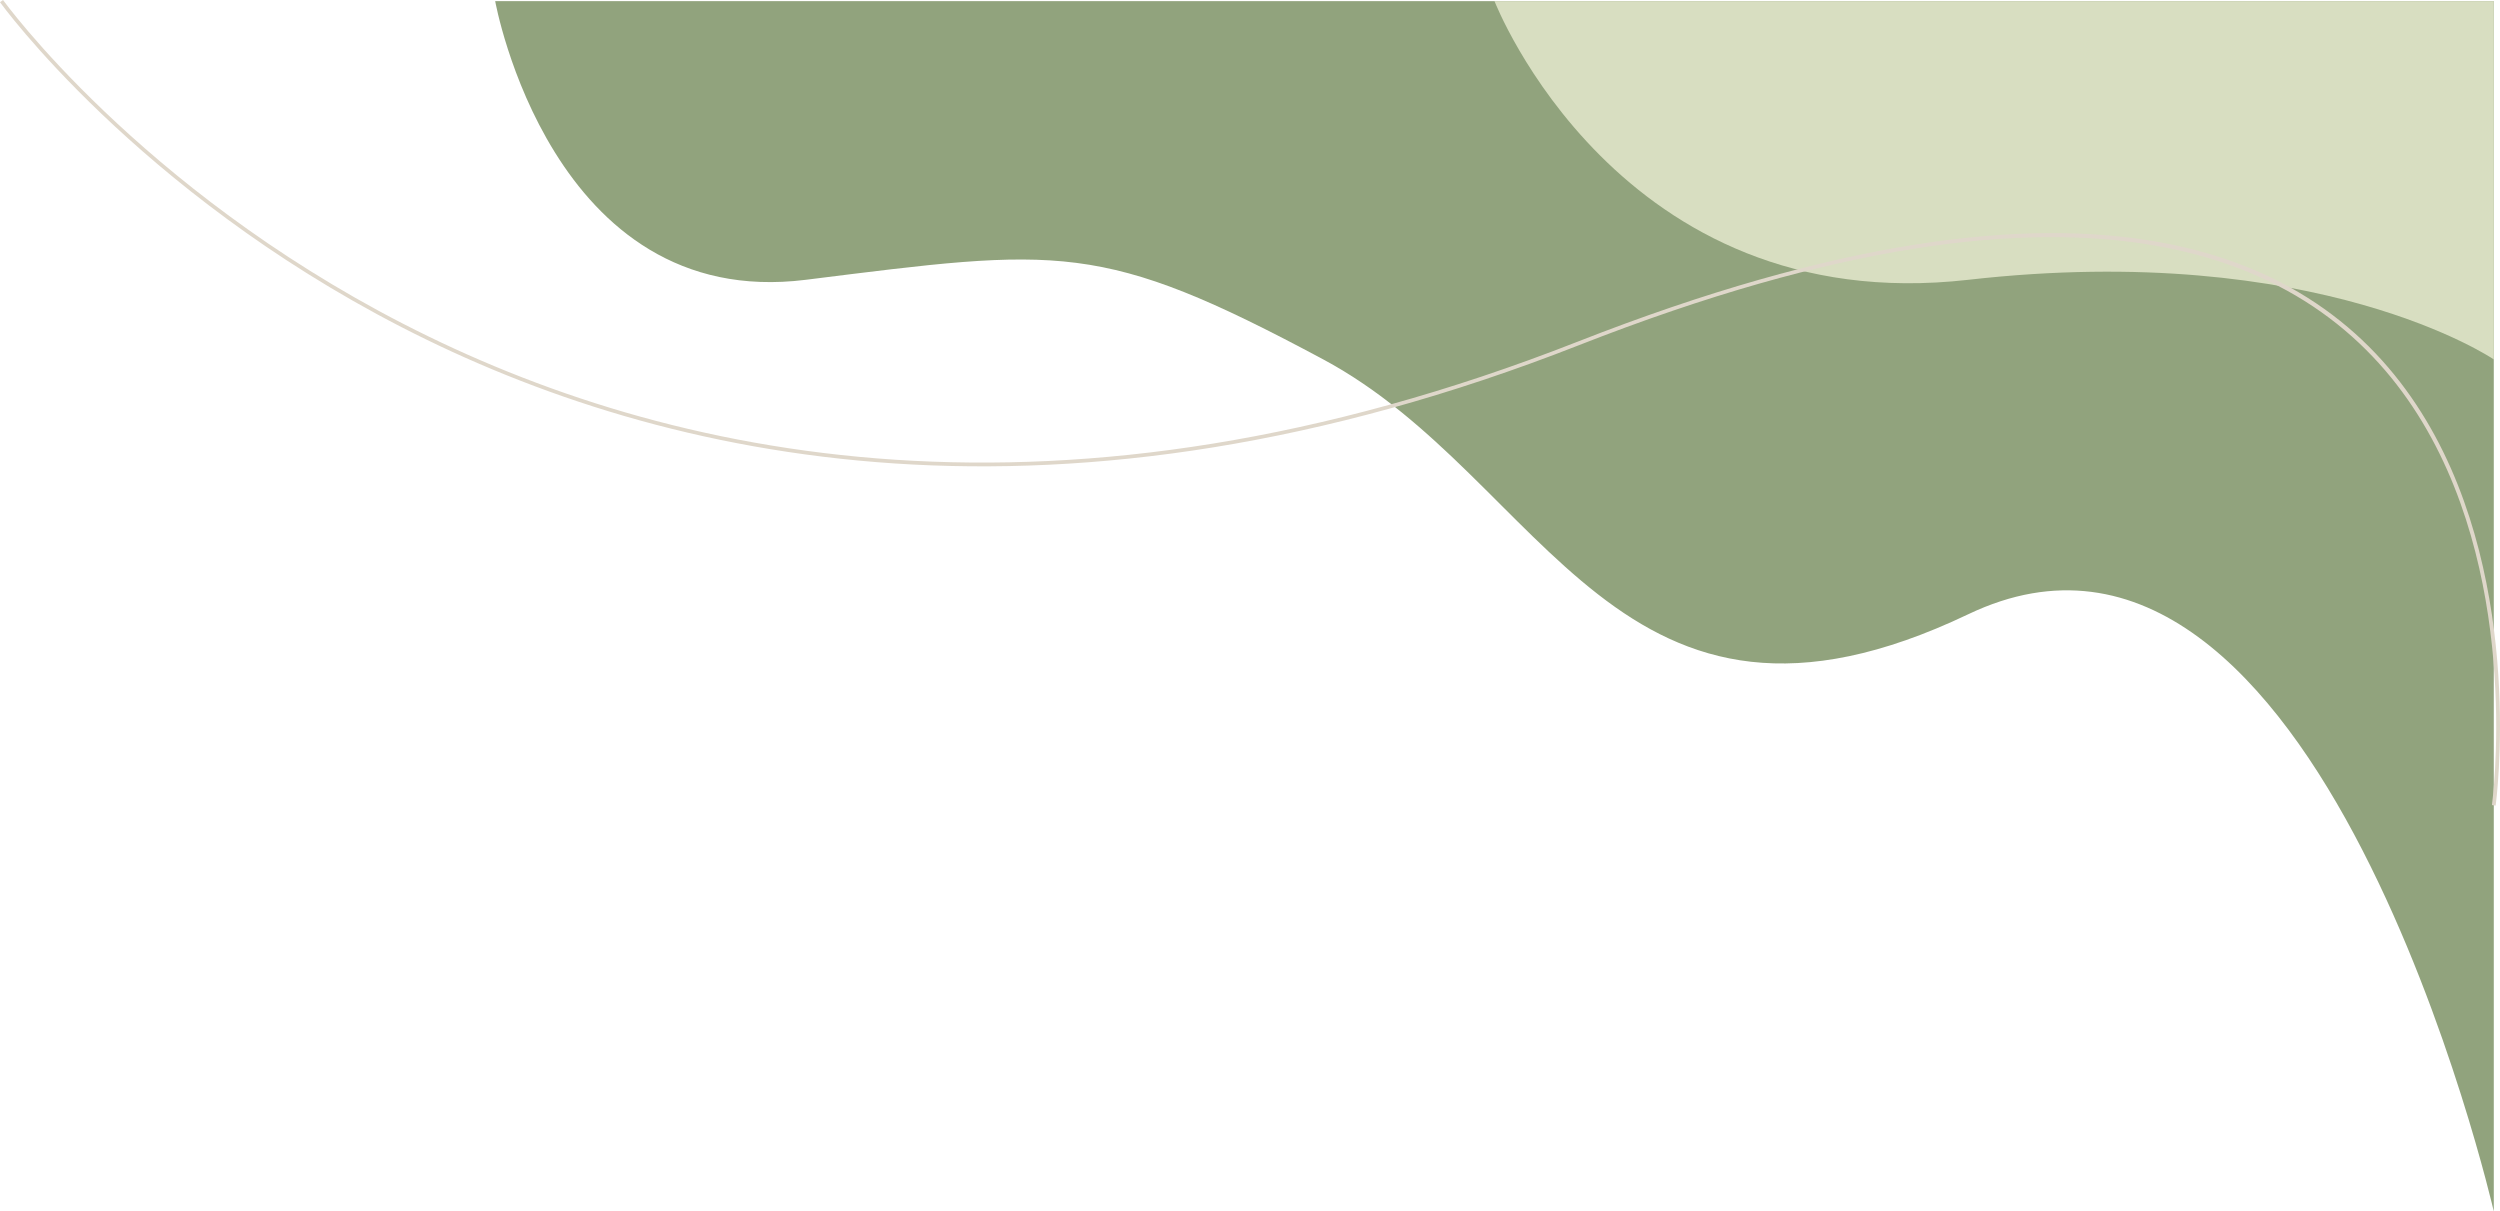   <svg xmlns="http://www.w3.org/2000/svg" width="100%" viewBox="0 0 52703.49 25538.65" style="vertical-align: middle; max-width: 100%; width: 100%;">
   <g>
    <path fill="rgb(145,163,125)" d="M10439.26 23.55c0,0 1175.06,6546.6 6546.64,5875.17 5371.58,-671.44 6210.86,-839.29 10911.04,1678.65 4700.18,2517.94 6210.9,8896.69 13596.87,5371.58 7385.97,-3525.12 11078.93,12589.7 11078.93,12589.7l0 -25515.05 -42133.49 -0.04z">
    </path>
    <path fill="rgb(216,222,193)" d="M31506 23.59c0,0 2601.84,6714.41 9987.81,5875.13 7385.97,-839.29 11078.93,1678.65 11078.93,1678.65l0 -7553.78 -21066.75 0z">
    </path>
    <path fill="rgb(223,215,202)" fill-rule="nonzero" d="M63.52 0c33.35,44.89 11396.91,15754.57 33190.64,7204.76 21884.78,-8585.54 19364.46,9725.31 19357.92,9777.69l-78.67 -9.6c6.5,-51.98 2508.94,-18230.71 -19250.46,-9694.34 -21850.52,8572.1 -33249.49,-7186.36 -33282.96,-7231.4l63.52 -47.11z">
    </path>
   </g>
  </svg>
